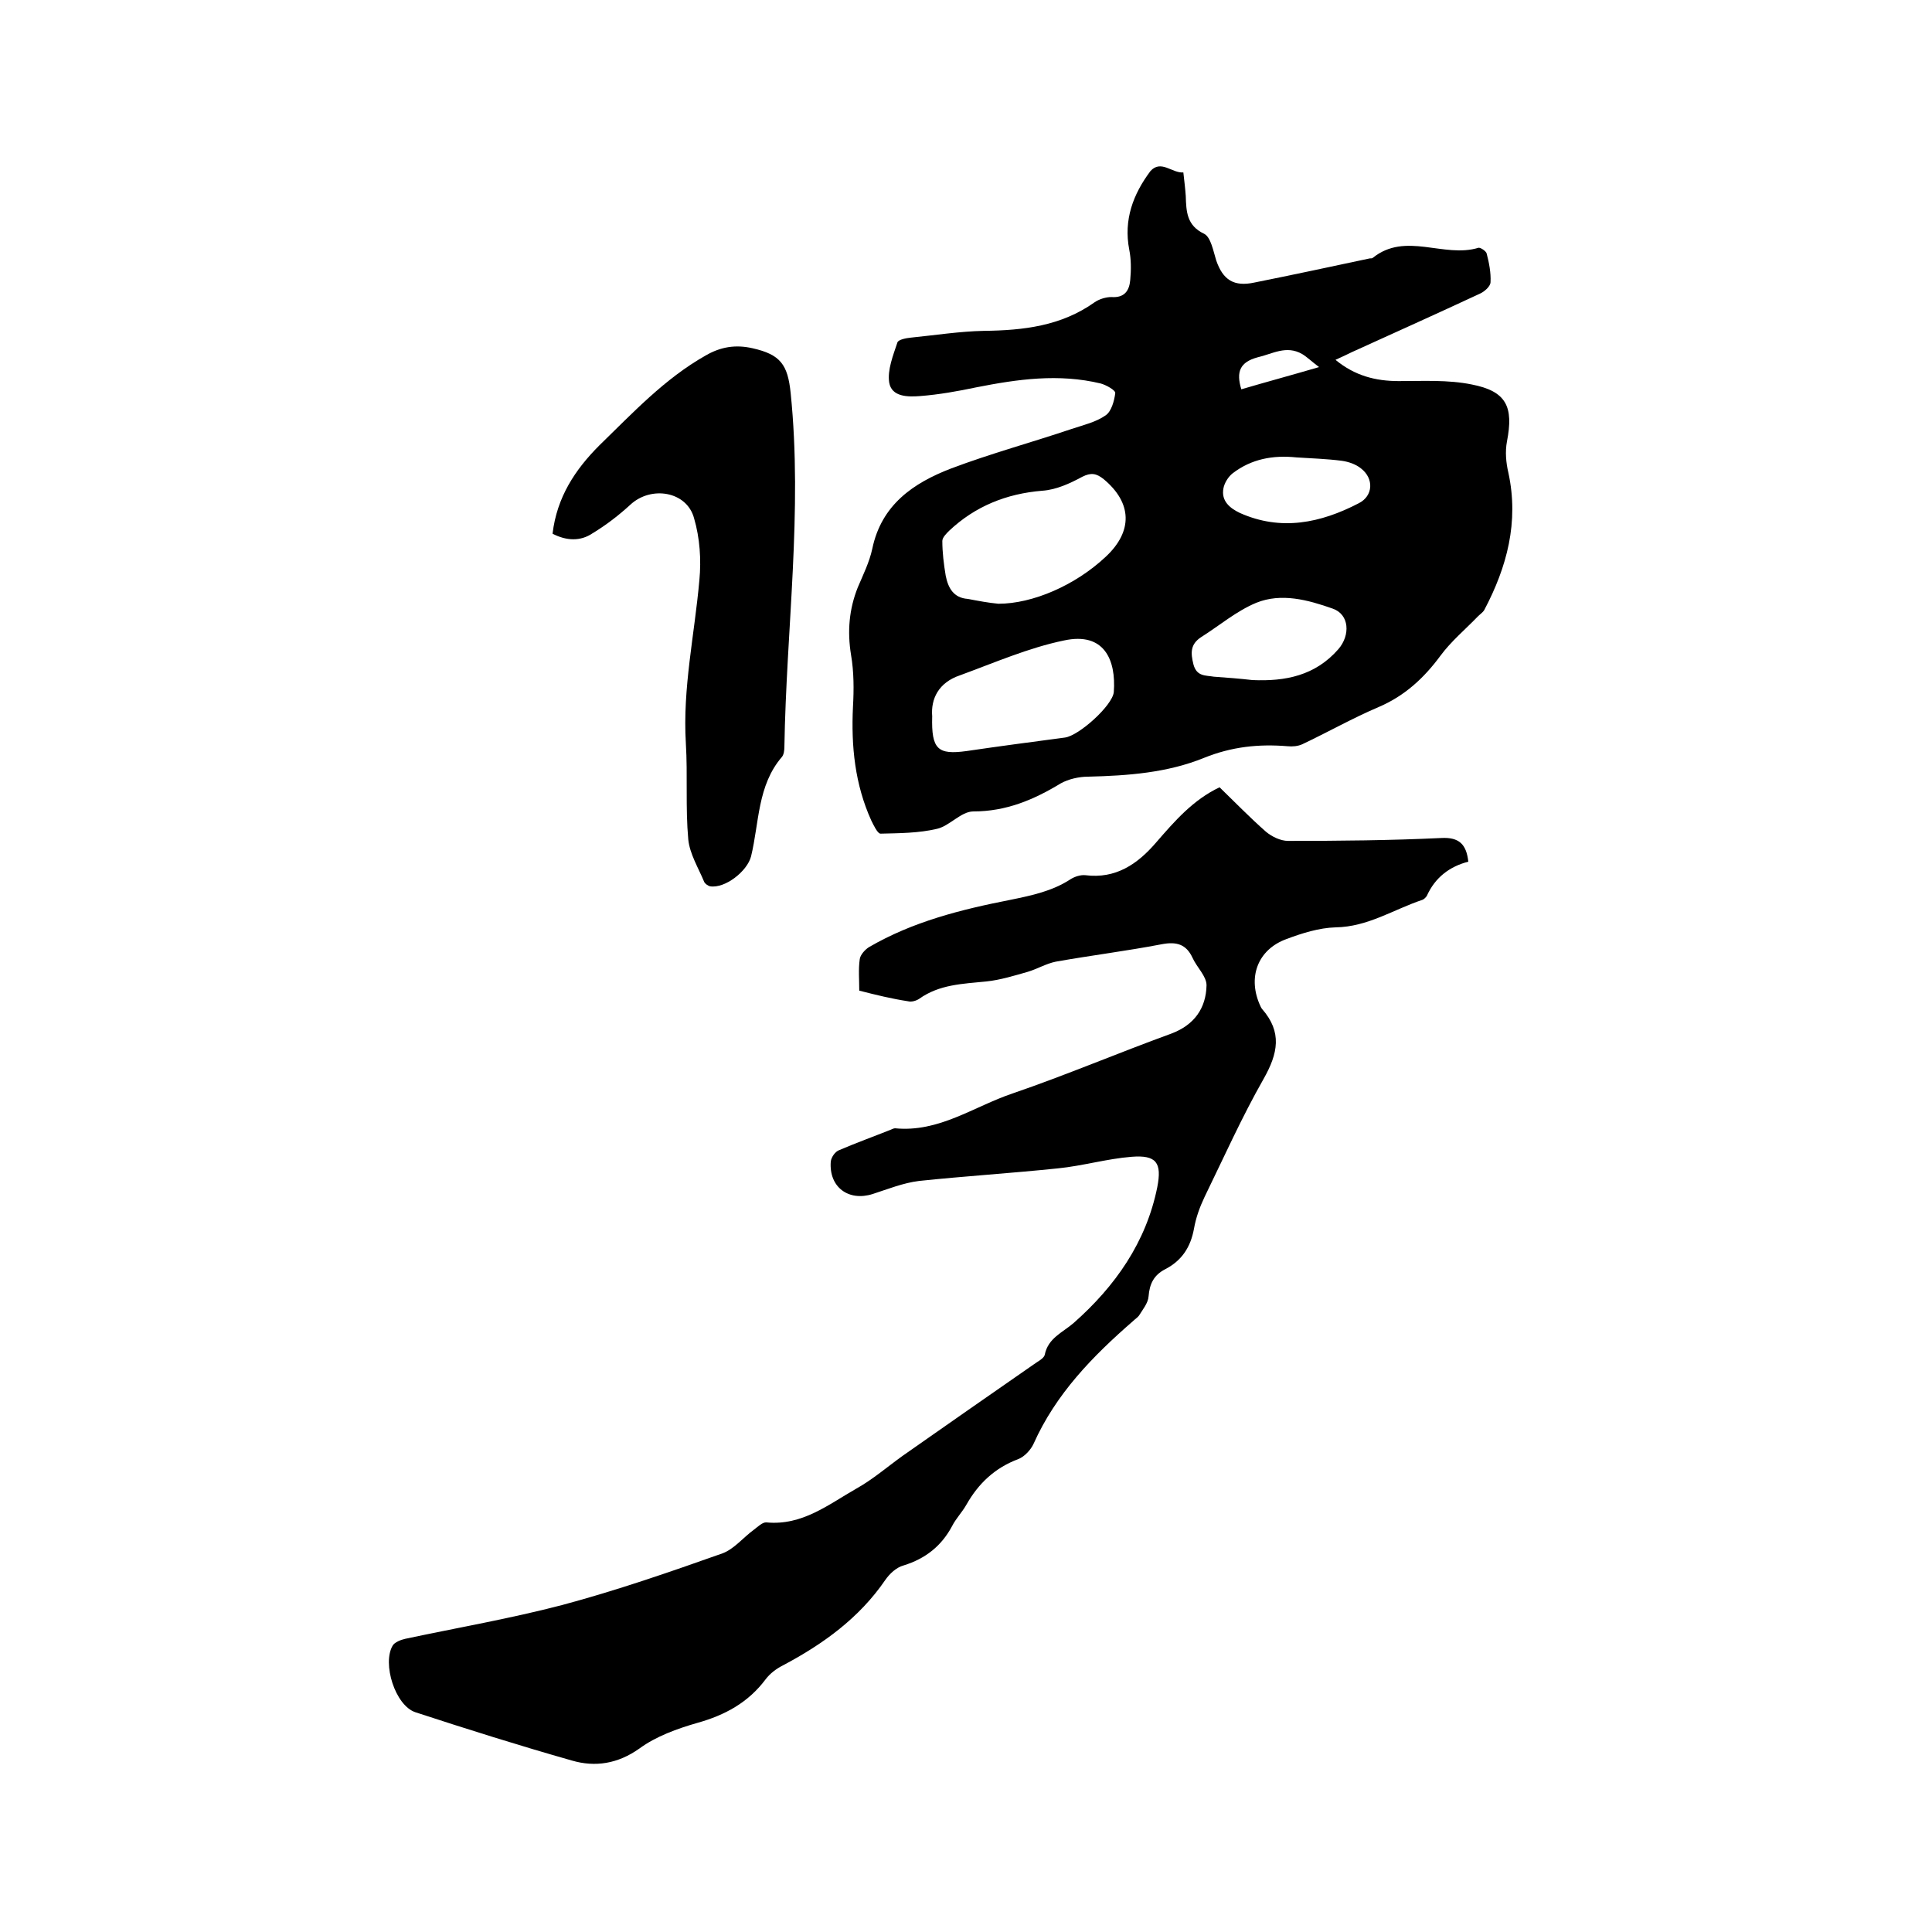 <svg enable-background="new 0 0 400 400" viewBox="0 0 400 400" xmlns="http://www.w3.org/2000/svg"><path d="m245 35.7c.2 1.8.4 3.4.5 4.9.1 3.2.2 6.1 3.8 7.8 1.4.7 1.9 3.6 2.5 5.5 1.4 4.1 3.7 5.5 7.9 4.6 8-1.6 15.9-3.3 23.9-5 .2 0 .5 0 .6-.1 6.8-5.5 14.7.1 21.9-2.1.4-.1 1.6.7 1.7 1.2.5 1.9.9 4 .8 5.9 0 .9-1.3 2-2.2 2.4-8.8 4.1-17.7 8.1-26.5 12.1-1 .5-2.1 1-3.4 1.6 4 3.3 8.3 4.4 13.1 4.4 5 0 10.2-.3 15.1.7 7.2 1.4 8.7 4.6 7.3 11.8-.4 2.1-.2 4.4.3 6.5 2.2 10.2-.3 19.5-5 28.4-.3.5-.9.9-1.3 1.3-2.6 2.7-5.6 5.2-7.8 8.2-3.4 4.6-7.4 8.3-12.8 10.6s-10.5 5.2-15.8 7.7c-.9.4-2 .5-3 .4-6-.5-11.6.1-17.3 2.4-7.6 3.1-15.8 3.7-24 3.9-1.9 0-4.1.5-5.7 1.4-5.6 3.4-11.3 5.8-18.1 5.8-2.5 0-4.9 3-7.5 3.6-3.8.9-7.8.9-11.7 1-.6 0-1.4-1.7-1.9-2.7-3.4-7.5-4.2-15.4-3.8-23.6.2-3.5.2-7.2-.4-10.7-.8-4.9-.4-9.5 1.4-14 1.1-2.6 2.4-5.2 3-8 1.9-9.1 8.5-13.6 16.3-16.6 8.2-3.1 16.7-5.4 25-8.2 2.4-.8 5-1.4 7-2.8 1.2-.8 1.8-3 2-4.6.1-.6-1.9-1.7-3-2-8.7-2.1-17.2-.9-25.8.8-3.8.8-7.7 1.5-11.6 1.8-2.5.2-5.9.2-6.4-2.8-.4-2.6.8-5.6 1.7-8.3.2-.6 1.8-.9 2.8-1 5-.5 10.1-1.3 15.1-1.4 8.2-.1 16-1 22.9-5.9 1-.7 2.4-1.1 3.5-1.1 2.7.2 3.7-1.3 3.9-3.5.2-2.1.2-4.3-.2-6.3-1.2-6.2.8-11.5 4.4-16.3 2.2-2.4 4.5.5 6.8.3zm-38.3 89.3c7.1 0 15.9-3.8 22.2-9.7 5.7-5.3 5.5-11.2-.4-16.1-1.5-1.2-2.6-1.4-4.4-.5-2.6 1.4-5.4 2.7-8.3 2.9-7.4.6-13.9 3.2-19.3 8.3-.6.6-1.4 1.4-1.4 2.1 0 2.4.3 4.8.7 7.2.5 2.5 1.6 4.6 4.6 4.8 2.1.4 4.2.8 6.3 1zm-13.7 23.3c-.2 6.9 1.2 8 7.1 7.2 6.8-1 13.6-1.9 20.4-2.8 2.9-.4 9.8-6.6 10.1-9.4.5-6.7-2-12.5-10.3-10.7-7.3 1.5-14.4 4.6-21.5 7.2-4.5 1.5-6.1 4.9-5.8 8.5zm66.3-7.5c6.8.3 13-.9 17.8-6.4 2.5-2.9 2.3-7.2-1.2-8.4-5.1-1.8-10.6-3.3-15.8-1.2-4.1 1.7-7.6 4.7-11.4 7.1-2.3 1.5-2.2 3.3-1.6 5.7.7 2.5 2.5 2.2 4.2 2.5 2.8.2 5.4.4 8 .7zm9.1-46.1c-4.8-.5-9.3.3-13.2 3.3-.9.7-1.7 2-1.9 3.1-.5 2.6 1.3 4.1 3.4 5.1 8.5 3.8 16.7 2.1 24.6-2 3-1.5 3.2-5.1.5-7.2-1.1-.9-2.6-1.4-4-1.6-3.1-.4-6.3-.5-9.4-.7zm-11.4-14.1c5.1-1.5 10.3-2.9 16.1-4.6-1.6-1.2-2.5-2.1-3.5-2.7-3.3-1.9-6.2 0-9.3.7-3.6 1-4.4 3-3.3 6.6z"/><path d="m177.9 205.1c0-2.3-.2-4.4.1-6.5.1-.9 1.1-2 1.9-2.5 9.1-5.3 19.1-7.8 29.3-9.8 4.4-.9 8.7-1.8 12.5-4.3.8-.5 2-.9 3-.8 6.3.8 10.8-2.3 14.6-6.7 3.9-4.5 7.7-8.9 13.2-11.5 3.2 3.1 6.3 6.3 9.6 9.2 1.2 1 3 1.9 4.6 1.9 10.6 0 21.2-.1 31.7-.6 3.7-.2 5.2 1.3 5.6 4.9-3.9 1-6.9 3.3-8.6 7.1-.2.3-.6.7-.9.8-6 2-11.3 5.6-18 5.7-3.4.1-6.9 1.2-10.1 2.4-6.1 2.2-8.2 8.1-5.4 14 .1.2.2.4.3.5 4.2 4.8 3.3 9.2.3 14.5-4.5 7.9-8.2 16.2-12.2 24.4-1 2.1-1.8 4.3-2.2 6.6-.7 3.8-2.5 6.6-6 8.4-2.3 1.2-3.2 3-3.4 5.6-.1 1.4-1.2 2.7-2 4-.3.4-.8.7-1.2 1.1-8.4 7.3-16 15.1-20.6 25.4-.6 1.3-1.9 2.7-3.2 3.2-4.8 1.8-8.2 5-10.7 9.4-.9 1.6-2.2 2.9-3 4.5-2.2 4.1-5.5 6.7-10 8.1-1.5.4-2.9 1.7-3.8 3-5.4 7.9-12.9 13.3-21.2 17.7-1.4.7-2.7 1.7-3.6 2.9-3.6 4.8-8.4 7.4-14.1 9-4.2 1.2-8.6 2.8-12 5.3-4.5 3.2-9.2 3.9-14 2.5-10.9-3.1-21.7-6.5-32.4-10-4.2-1.4-6.9-10.1-4.7-13.8.4-.7 1.7-1.2 2.6-1.4 10.8-2.3 21.8-4.2 32.5-7 11.2-3 22.2-6.8 33.2-10.7 2.4-.9 4.3-3.3 6.5-4.9.8-.6 1.8-1.6 2.6-1.5 7.4.7 12.8-3.7 18.6-7 3.4-1.9 6.4-4.5 9.6-6.8 9-6.3 18-12.6 27.1-18.9.8-.6 2.1-1.2 2.3-2 .7-3.5 3.7-4.6 6-6.6 8.6-7.6 15-16.7 17.3-28.1 1-5.1-.2-6.7-5.3-6.3s-10.2 1.9-15.3 2.4c-9.6 1-19.2 1.6-28.7 2.6-3.3.4-6.5 1.7-9.6 2.7-5 1.6-9.1-1.4-8.7-6.7.1-.9.9-2.1 1.8-2.4 3.5-1.5 7.1-2.8 10.6-4.2.3-.1.6-.3.9-.3 9.1.9 16.3-4.5 24.3-7.2 11.1-3.8 21.9-8.4 32.9-12.4 4.8-1.8 7.2-5.3 7.3-10 0-1.9-2-3.7-2.9-5.7-1.3-2.8-3.3-3.4-6.4-2.8-7.3 1.4-14.6 2.3-21.9 3.6-2 .4-3.8 1.5-5.8 2.1-2.8.8-5.7 1.7-8.6 2-4.9.5-9.7.6-13.9 3.6-.6.4-1.6.7-2.3.5-3.3-.5-6.6-1.3-10.1-2.2z"/><path d="m114.4 110.5c.9-7.6 4.7-13.3 9.7-18.3 6.9-6.7 13.5-13.8 22-18.6 3.1-1.8 6.2-2.3 9.7-1.5 5.8 1.3 7.3 3.4 7.9 9.3 2.5 24.5-.9 48.8-1.3 73.2 0 .7-.1 1.6-.5 2.1-5.1 5.9-4.7 13.6-6.4 20.6-.8 3.1-5.4 6.7-8.5 6.2-.4-.1-1-.5-1.2-.9-1.2-2.9-3-5.8-3.3-8.8-.6-6.6-.1-13.3-.5-19.9-.7-11.4 1.8-22.5 2.8-33.8.4-4.2.1-8.7-1.1-12.8-1.5-5.6-8.9-6.8-13.2-2.8-2.4 2.2-5 4.2-7.8 5.9-2.5 1.7-5.4 1.6-8.3.1z"/></svg>